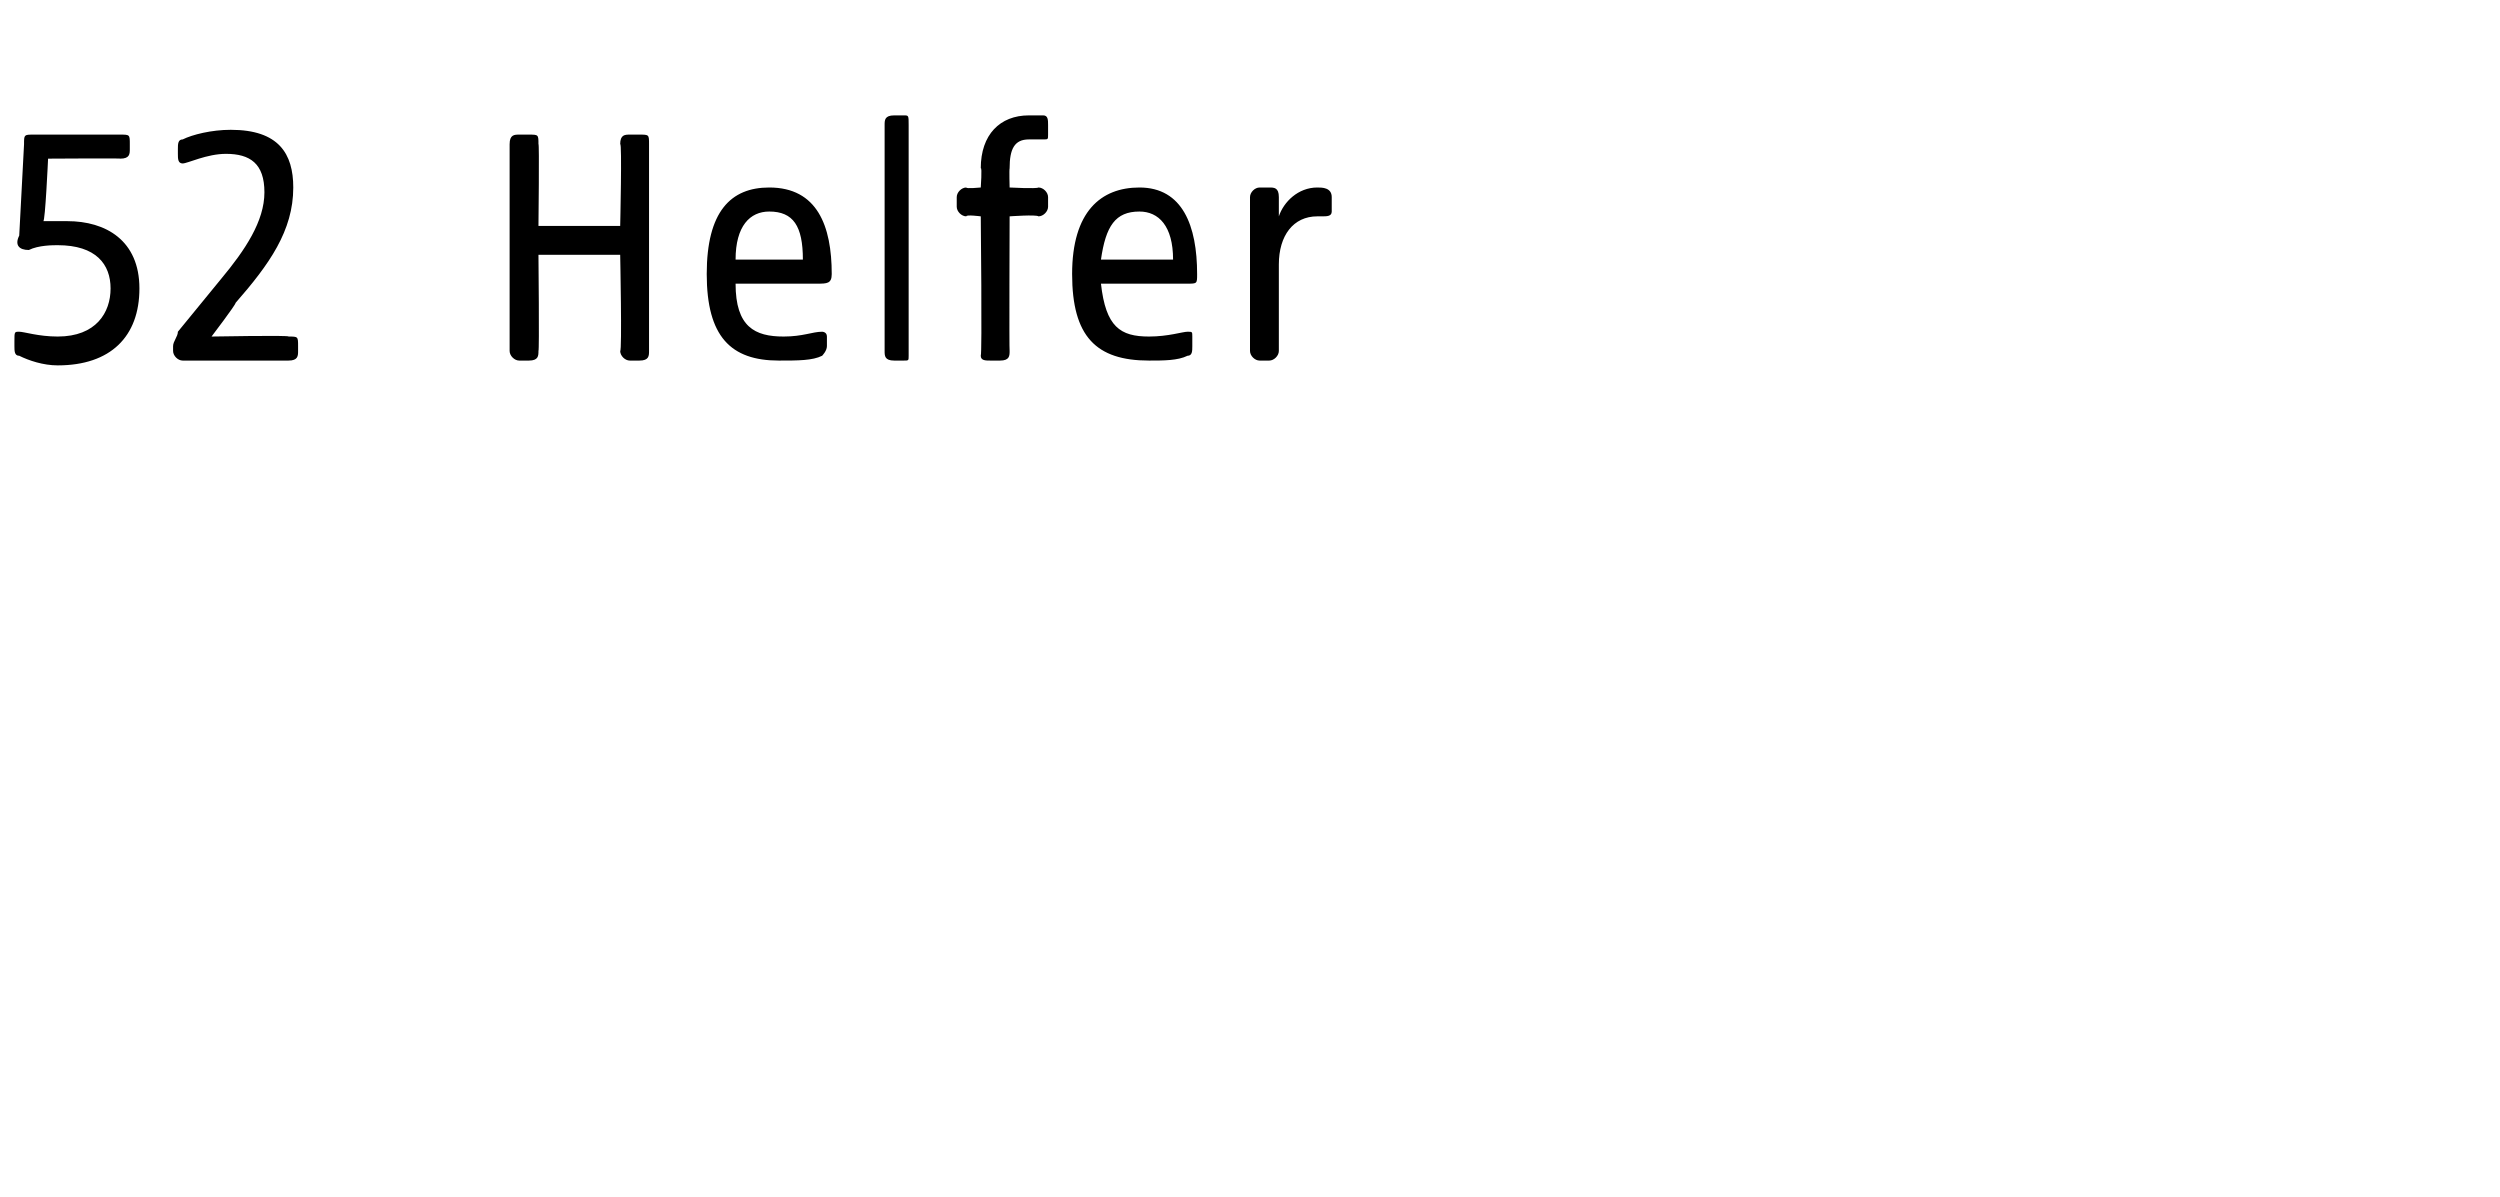 <?xml version="1.0" standalone="no"?><!DOCTYPE svg PUBLIC "-//W3C//DTD SVG 1.1//EN" "http://www.w3.org/Graphics/SVG/1.1/DTD/svg11.dtd"><svg xmlns="http://www.w3.org/2000/svg" version="1.1" width="52px" height="24.9px" viewBox="0 -2 52 24.9" style="top:-2px">  <desc>52 Helfer</desc>  <defs/>  <g id="Polygon52317">    <path d="M 0.4 5.4 C 0.3 5.4 0.3 5.3 0.3 5.2 C 0.3 5.2 0.3 5.1 0.3 5.1 C 0.3 4.9 0.3 4.9 0.4 4.9 C 0.5 4.9 0.8 5 1.2 5 C 2 5 2.3 4.5 2.3 4 C 2.3 3.5 2 3.1 1.2 3.1 C 1.1 3.1 0.8 3.1 0.6 3.2 C 0.4 3.2 0.3 3.1 0.4 2.9 C 0.4 2.9 0.5 1 0.5 1 C 0.5 0.8 0.5 0.8 0.7 0.8 C 0.7 0.8 2.5 0.8 2.5 0.8 C 2.7 0.8 2.7 0.8 2.7 1 C 2.7 1 2.7 1.1 2.7 1.1 C 2.7 1.2 2.7 1.3 2.5 1.3 C 2.52 1.29 1 1.3 1 1.3 C 1 1.3 0.94 2.62 0.9 2.6 C 1.1 2.6 1.3 2.6 1.4 2.6 C 2.2 2.6 2.9 3 2.9 4 C 2.9 5 2.3 5.6 1.2 5.6 C 0.9 5.6 0.6 5.5 0.4 5.4 Z M 3.6 5.3 C 3.6 5.3 3.6 5.2 3.6 5.2 C 3.6 5.1 3.7 5 3.7 4.9 C 3.7 4.9 4.6 3.8 4.6 3.8 C 5.1 3.2 5.5 2.6 5.5 2 C 5.5 1.4 5.2 1.2 4.7 1.2 C 4.3 1.2 3.9 1.4 3.8 1.4 C 3.7 1.4 3.7 1.3 3.7 1.2 C 3.7 1.2 3.7 1.1 3.7 1.1 C 3.7 1 3.7 0.9 3.8 0.9 C 4 0.8 4.4 0.7 4.8 0.7 C 5.8 0.7 6.1 1.2 6.1 1.9 C 6.1 2.8 5.6 3.5 4.9 4.3 C 4.91 4.33 4.4 5 4.4 5 C 4.4 5 6.05 4.97 6 5 C 6.2 5 6.2 5 6.2 5.2 C 6.2 5.2 6.2 5.3 6.2 5.3 C 6.2 5.4 6.2 5.5 6 5.5 C 6 5.5 3.8 5.5 3.8 5.5 C 3.7 5.5 3.6 5.4 3.6 5.3 Z M 10.6 5.3 C 10.6 5.3 10.6 1 10.6 1 C 10.6 0.8 10.7 0.8 10.8 0.8 C 10.8 0.8 11 0.8 11 0.8 C 11.2 0.8 11.2 0.8 11.2 1 C 11.22 0.95 11.2 2.7 11.2 2.7 L 12.9 2.7 C 12.9 2.7 12.94 0.95 12.9 1 C 12.9 0.8 13 0.8 13.1 0.8 C 13.1 0.8 13.3 0.8 13.3 0.8 C 13.5 0.8 13.5 0.8 13.5 1 C 13.5 1 13.5 5.3 13.5 5.3 C 13.5 5.4 13.5 5.5 13.3 5.5 C 13.3 5.5 13.1 5.5 13.1 5.5 C 13 5.5 12.9 5.4 12.9 5.3 C 12.94 5.31 12.9 3.3 12.9 3.3 L 11.2 3.3 C 11.2 3.3 11.22 5.31 11.2 5.3 C 11.2 5.4 11.2 5.5 11 5.5 C 11 5.5 10.8 5.5 10.8 5.5 C 10.7 5.5 10.6 5.4 10.6 5.3 Z M 14.7 3.7 C 14.7 2.4 15.2 1.9 16 1.9 C 17 1.9 17.3 2.7 17.3 3.7 C 17.3 3.9 17.2 3.9 17 3.9 C 17 3.9 15.3 3.9 15.3 3.9 C 15.3 4.8 15.7 5 16.3 5 C 16.7 5 16.9 4.9 17.1 4.9 C 17.1 4.9 17.2 4.9 17.2 5 C 17.2 5 17.2 5.2 17.2 5.2 C 17.2 5.3 17.1 5.4 17.1 5.4 C 16.9 5.5 16.6 5.5 16.2 5.5 C 15.2 5.5 14.7 5 14.7 3.7 Z M 16.7 3.4 C 16.7 2.7 16.5 2.4 16 2.4 C 15.6 2.4 15.3 2.7 15.3 3.4 C 15.3 3.4 16.7 3.4 16.7 3.4 Z M 18.4 5.3 C 18.4 5.3 18.4 0.6 18.4 0.6 C 18.4 0.5 18.4 0.4 18.6 0.4 C 18.7 0.4 18.8 0.4 18.8 0.4 C 18.9 0.4 18.9 0.4 18.9 0.6 C 18.9 0.6 18.9 5.4 18.9 5.4 C 18.9 5.5 18.9 5.5 18.8 5.5 C 18.8 5.5 18.6 5.5 18.6 5.5 C 18.4 5.5 18.4 5.4 18.4 5.3 Z M 20.4 5.4 C 20.43 5.36 20.4 2.5 20.4 2.5 C 20.4 2.5 20.09 2.46 20.1 2.5 C 20 2.5 19.9 2.4 19.9 2.3 C 19.9 2.3 19.9 2.1 19.9 2.1 C 19.9 2 20 1.9 20.1 1.9 C 20.09 1.93 20.4 1.9 20.4 1.9 C 20.4 1.9 20.43 1.47 20.4 1.5 C 20.4 0.8 20.8 0.4 21.4 0.4 C 21.5 0.4 21.6 0.4 21.7 0.4 C 21.8 0.4 21.8 0.5 21.8 0.6 C 21.8 0.6 21.8 0.8 21.8 0.8 C 21.8 0.9 21.8 0.9 21.7 0.9 C 21.6 0.9 21.5 0.9 21.4 0.9 C 21.1 0.9 21 1.1 21 1.5 C 20.99 1.53 21 1.9 21 1.9 C 21 1.9 21.56 1.93 21.6 1.9 C 21.7 1.9 21.8 2 21.8 2.1 C 21.8 2.1 21.8 2.3 21.8 2.3 C 21.8 2.4 21.7 2.5 21.6 2.5 C 21.56 2.46 21 2.5 21 2.5 C 21 2.5 20.99 5.31 21 5.3 C 21 5.4 21 5.5 20.8 5.5 C 20.8 5.5 20.6 5.5 20.6 5.5 C 20.5 5.5 20.4 5.5 20.4 5.4 Z M 22.3 3.7 C 22.3 2.4 22.9 1.9 23.7 1.9 C 24.6 1.9 24.9 2.7 24.9 3.7 C 24.9 3.9 24.9 3.9 24.7 3.9 C 24.7 3.9 22.9 3.9 22.9 3.9 C 23 4.8 23.3 5 23.9 5 C 24.3 5 24.6 4.9 24.7 4.9 C 24.8 4.9 24.8 4.9 24.8 5 C 24.8 5 24.8 5.2 24.8 5.2 C 24.8 5.3 24.8 5.4 24.7 5.4 C 24.5 5.5 24.2 5.5 23.9 5.5 C 22.8 5.5 22.3 5 22.3 3.7 Z M 24.4 3.4 C 24.4 2.7 24.1 2.4 23.7 2.4 C 23.2 2.4 23 2.7 22.9 3.4 C 22.9 3.4 24.4 3.4 24.4 3.4 Z M 26 5.3 C 26 5.3 26 2.1 26 2.1 C 26 2 26.1 1.9 26.2 1.9 C 26.3 1.9 26.4 1.9 26.4 1.9 C 26.5 1.9 26.6 1.9 26.6 2.1 C 26.6 2.1 26.6 2.5 26.6 2.5 C 26.7 2.2 27 1.9 27.4 1.9 C 27.5 1.9 27.7 1.9 27.7 2.1 C 27.7 2.1 27.7 2.4 27.7 2.4 C 27.7 2.5 27.6 2.5 27.5 2.5 C 27.5 2.5 27.4 2.5 27.4 2.5 C 26.9 2.5 26.6 2.9 26.6 3.5 C 26.6 3.5 26.6 5.3 26.6 5.3 C 26.6 5.4 26.5 5.5 26.4 5.5 C 26.4 5.5 26.2 5.5 26.2 5.5 C 26.1 5.5 26 5.4 26 5.3 Z " stroke="none" fill="#000"/>  </g></svg>